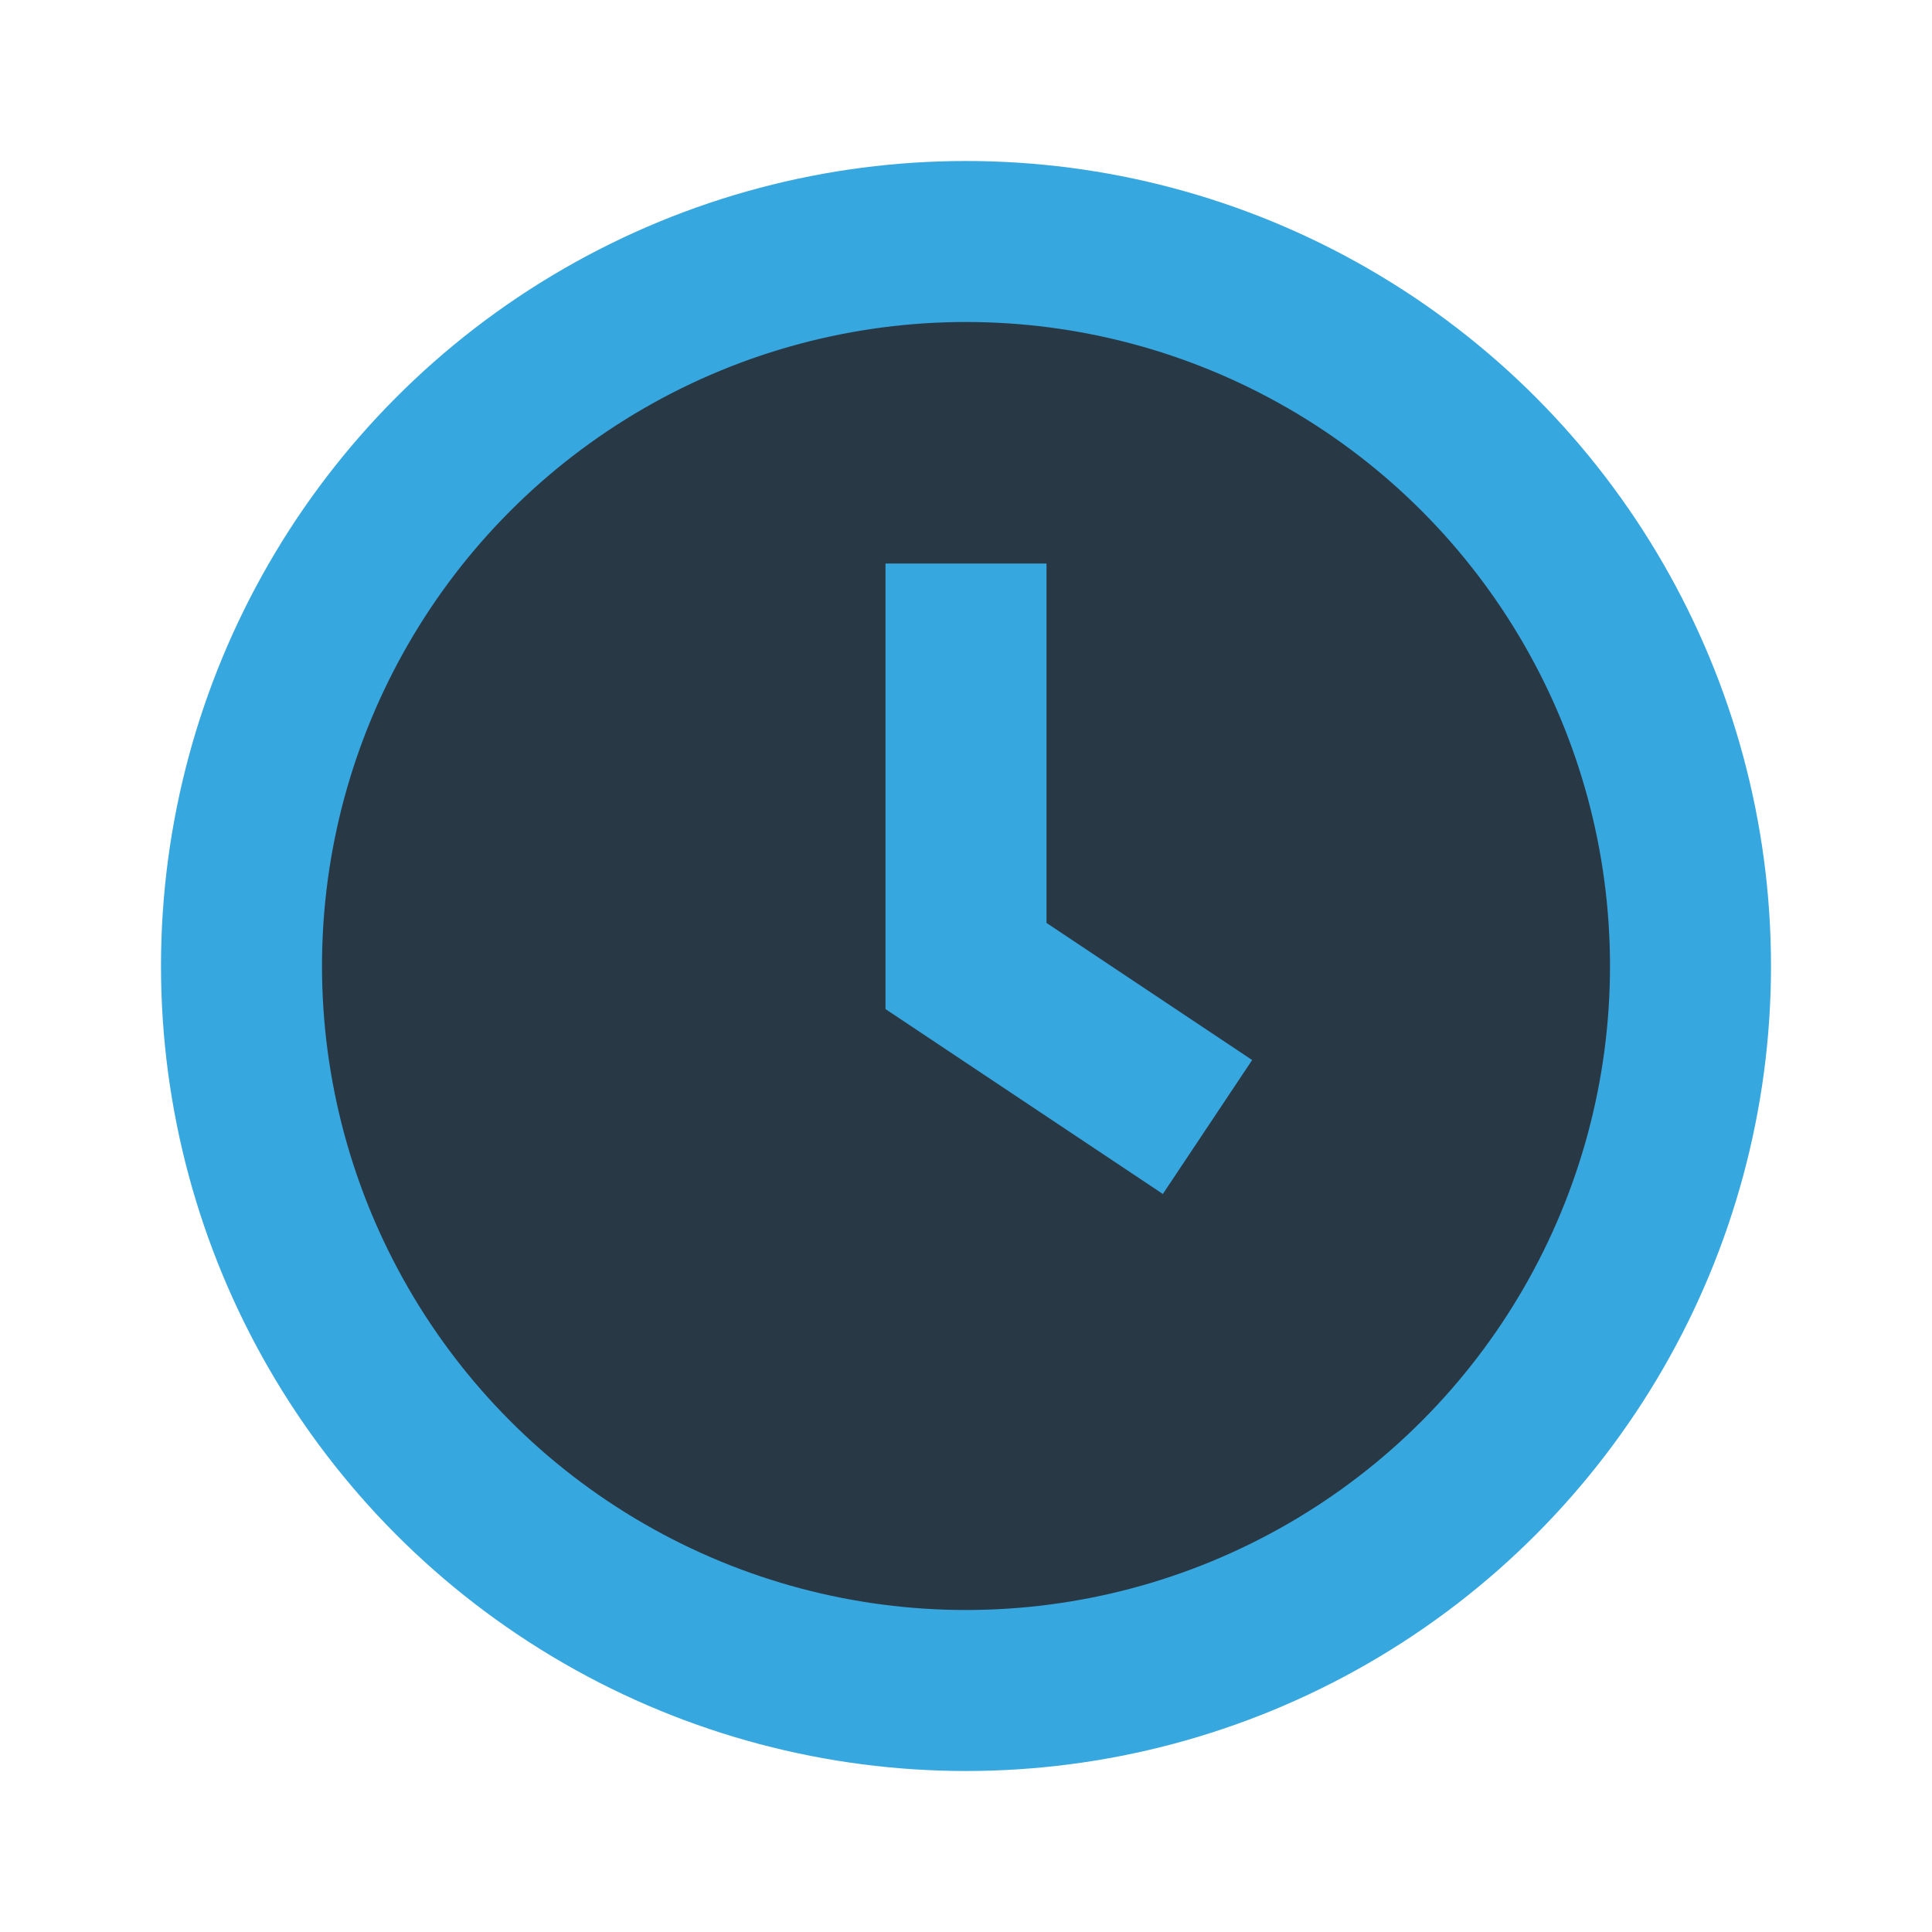 <?xml version="1.0" encoding="UTF-8"?>
<svg xmlns="http://www.w3.org/2000/svg" viewBox="0 0 24 24" width="32" height="32"><circle cx="12" cy="12" r="9" fill="#293845" stroke="#37A7DF" stroke-width="2"/><path d="M12 7v5l3 2" stroke="#37A7DF" stroke-width="2" fill="none"/></svg>